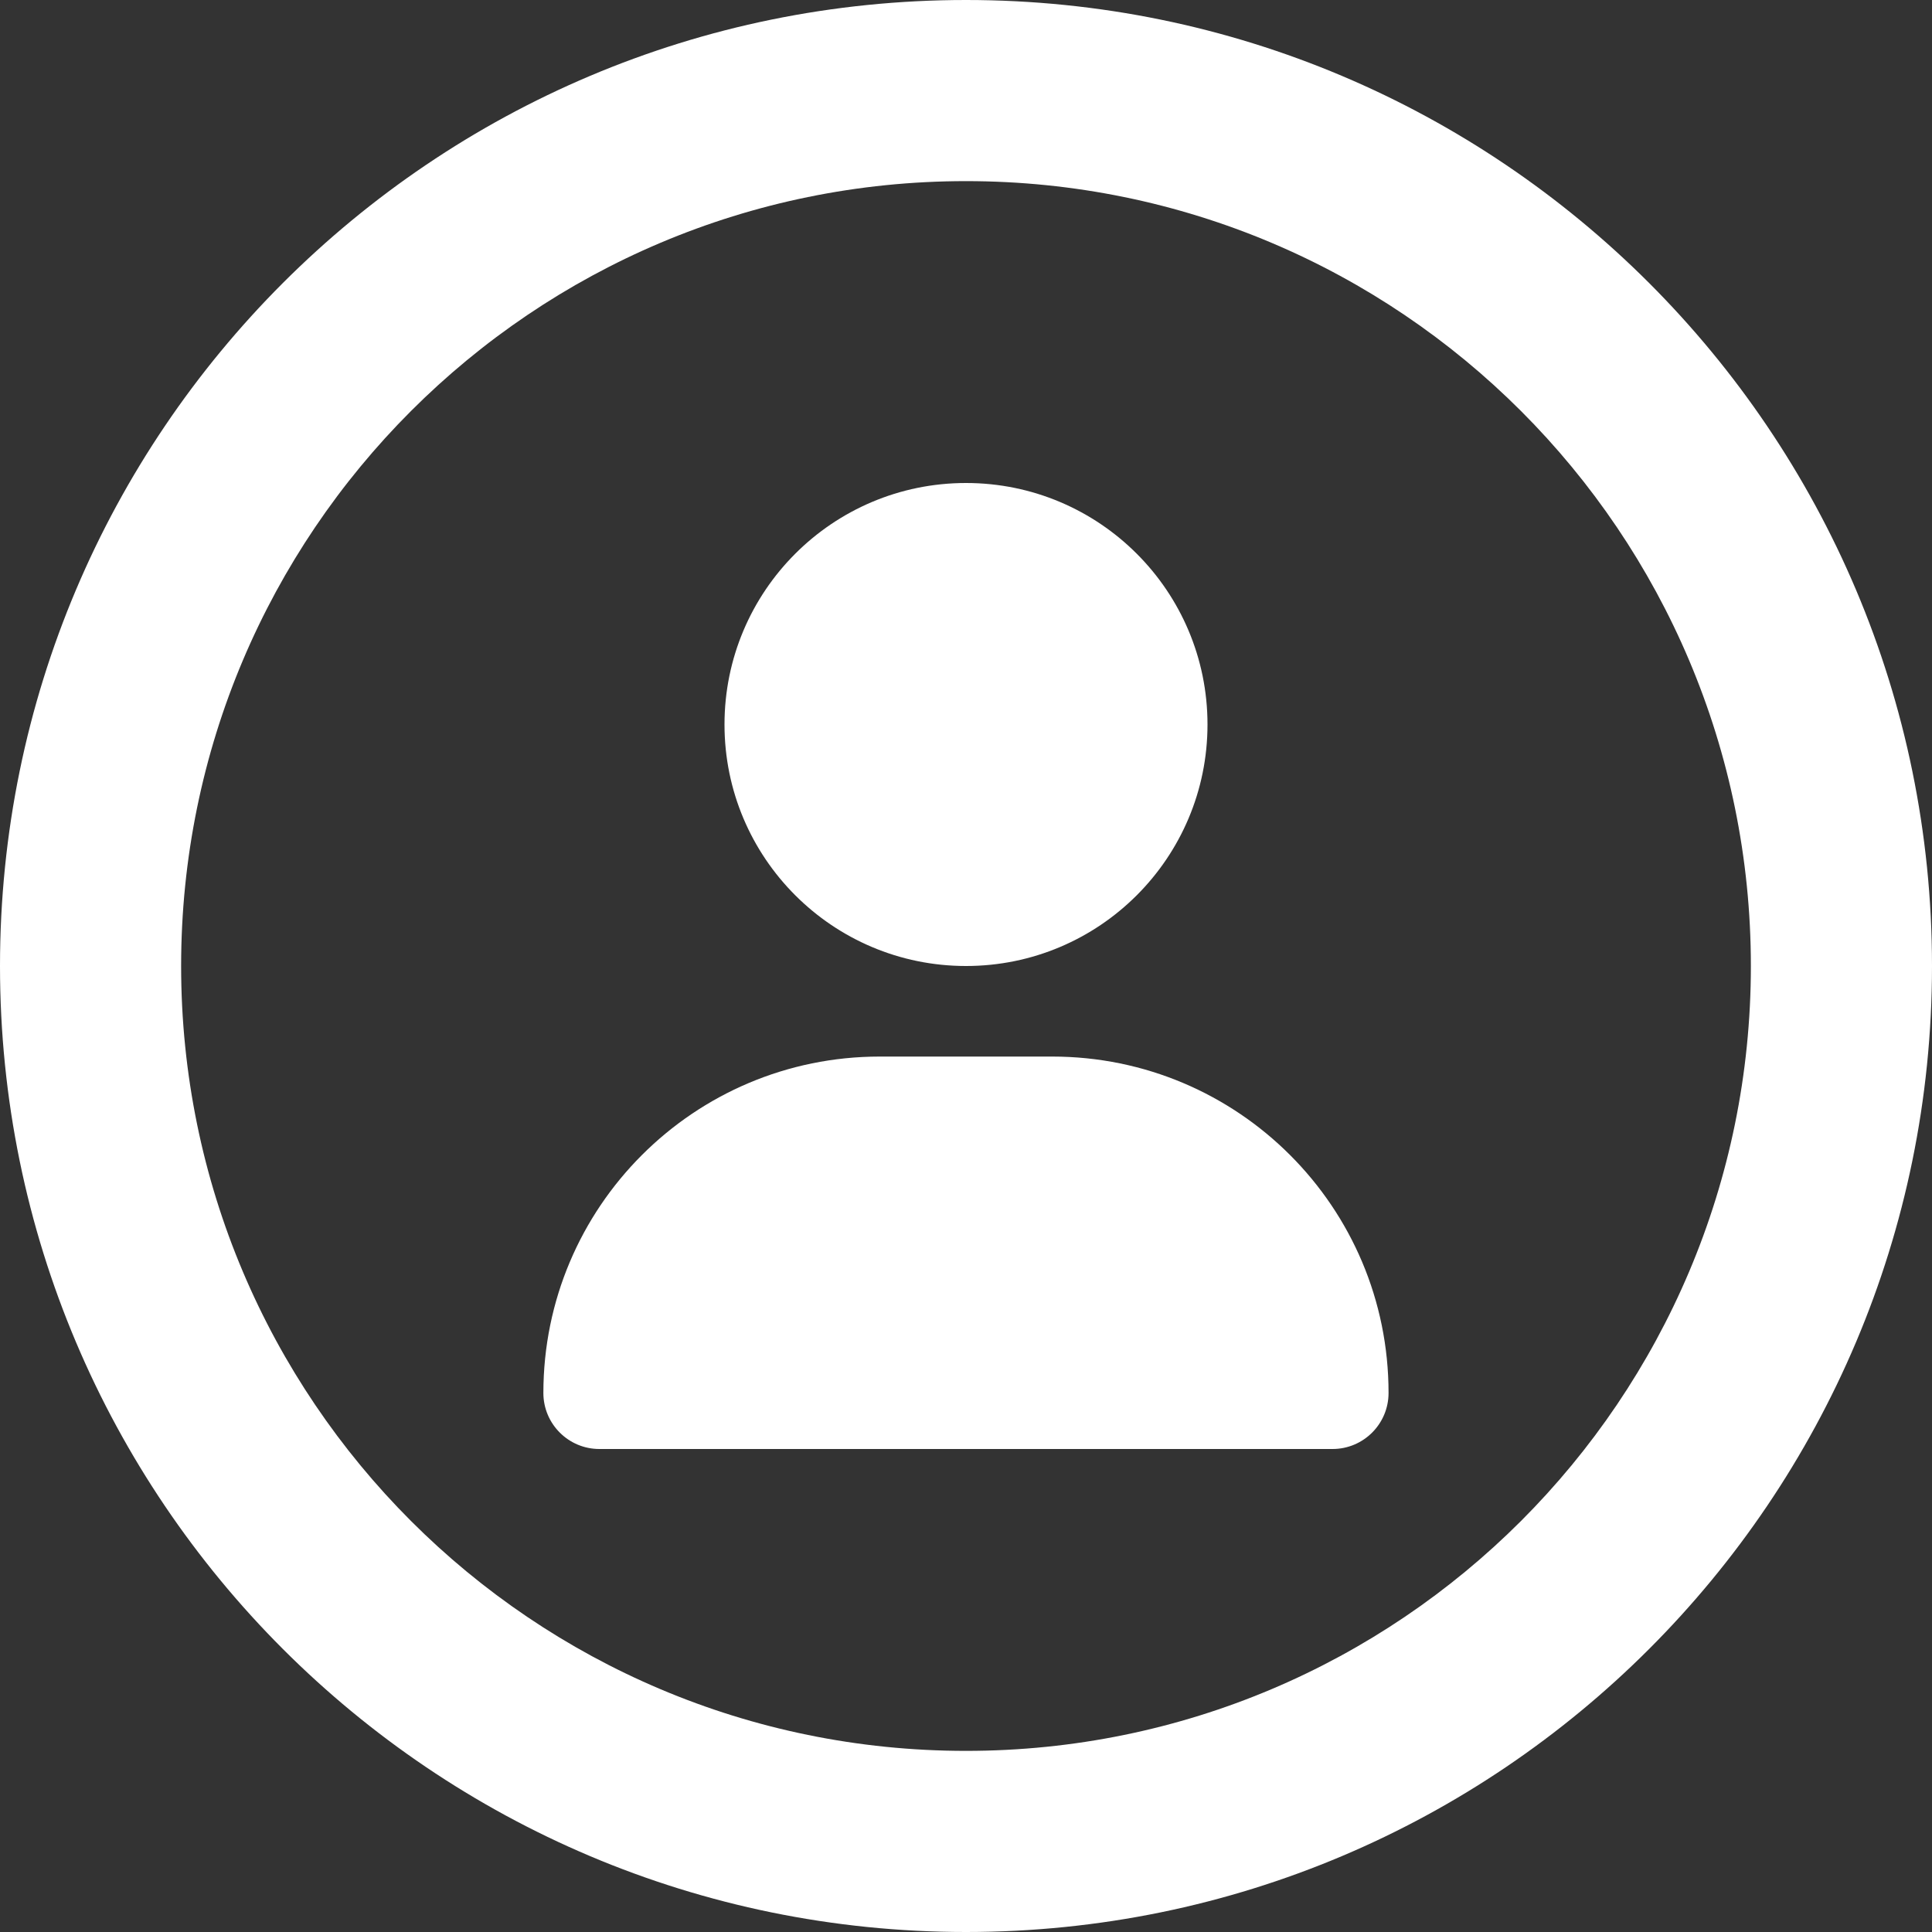 <?xml version="1.0" encoding="utf-8"?>
<!-- Generator: Adobe Illustrator 28.3.0, SVG Export Plug-In . SVG Version: 6.00 Build 0)  -->
<svg version="1.1" xmlns="http://www.w3.org/2000/svg" xmlns:xlink="http://www.w3.org/1999/xlink" x="0px" y="0px"
	 viewBox="0 0 256 256" style="enable-background:new 0 0 256 256;" xml:space="preserve">
<rect x="0" y="0" width="256" height="256" fill="#333333" stroke="none"/>
<style type="text/css">
	.st0{fill:url(#SVGID_1_);}
	.st1{fill:#FFFFFF;}
	.st2{display:none;}
	.st3{display:inline;opacity:0.5;fill:#00FF00;}
</style>
<g id="Artwork">
	<g>
		<path class="st1" d="M128,0C57.31,0,0,57.31,0,128s57.31,128,128,128s128-57.31,128-128S198.69,0,128,0z M128,232
			c-57.44,0-104-46.56-104-104S70.56,24,128,24s104,46.56,104,104S185.44,232,128,232z"/>
		<circle class="st1" cx="128" cy="96" r="32"/>
		<path class="st1" d="M139.42,140h-22.85C91.95,140,72,159.95,72,184.58c0,4.1,3.33,7.42,7.42,7.42h97.15
			c4.1,0,7.42-3.33,7.42-7.42C184,159.95,164.05,140,139.42,140z"/>
	</g>
</g>
<g id="Safe_x5F_Area" class="st2">
</g>
</svg>
